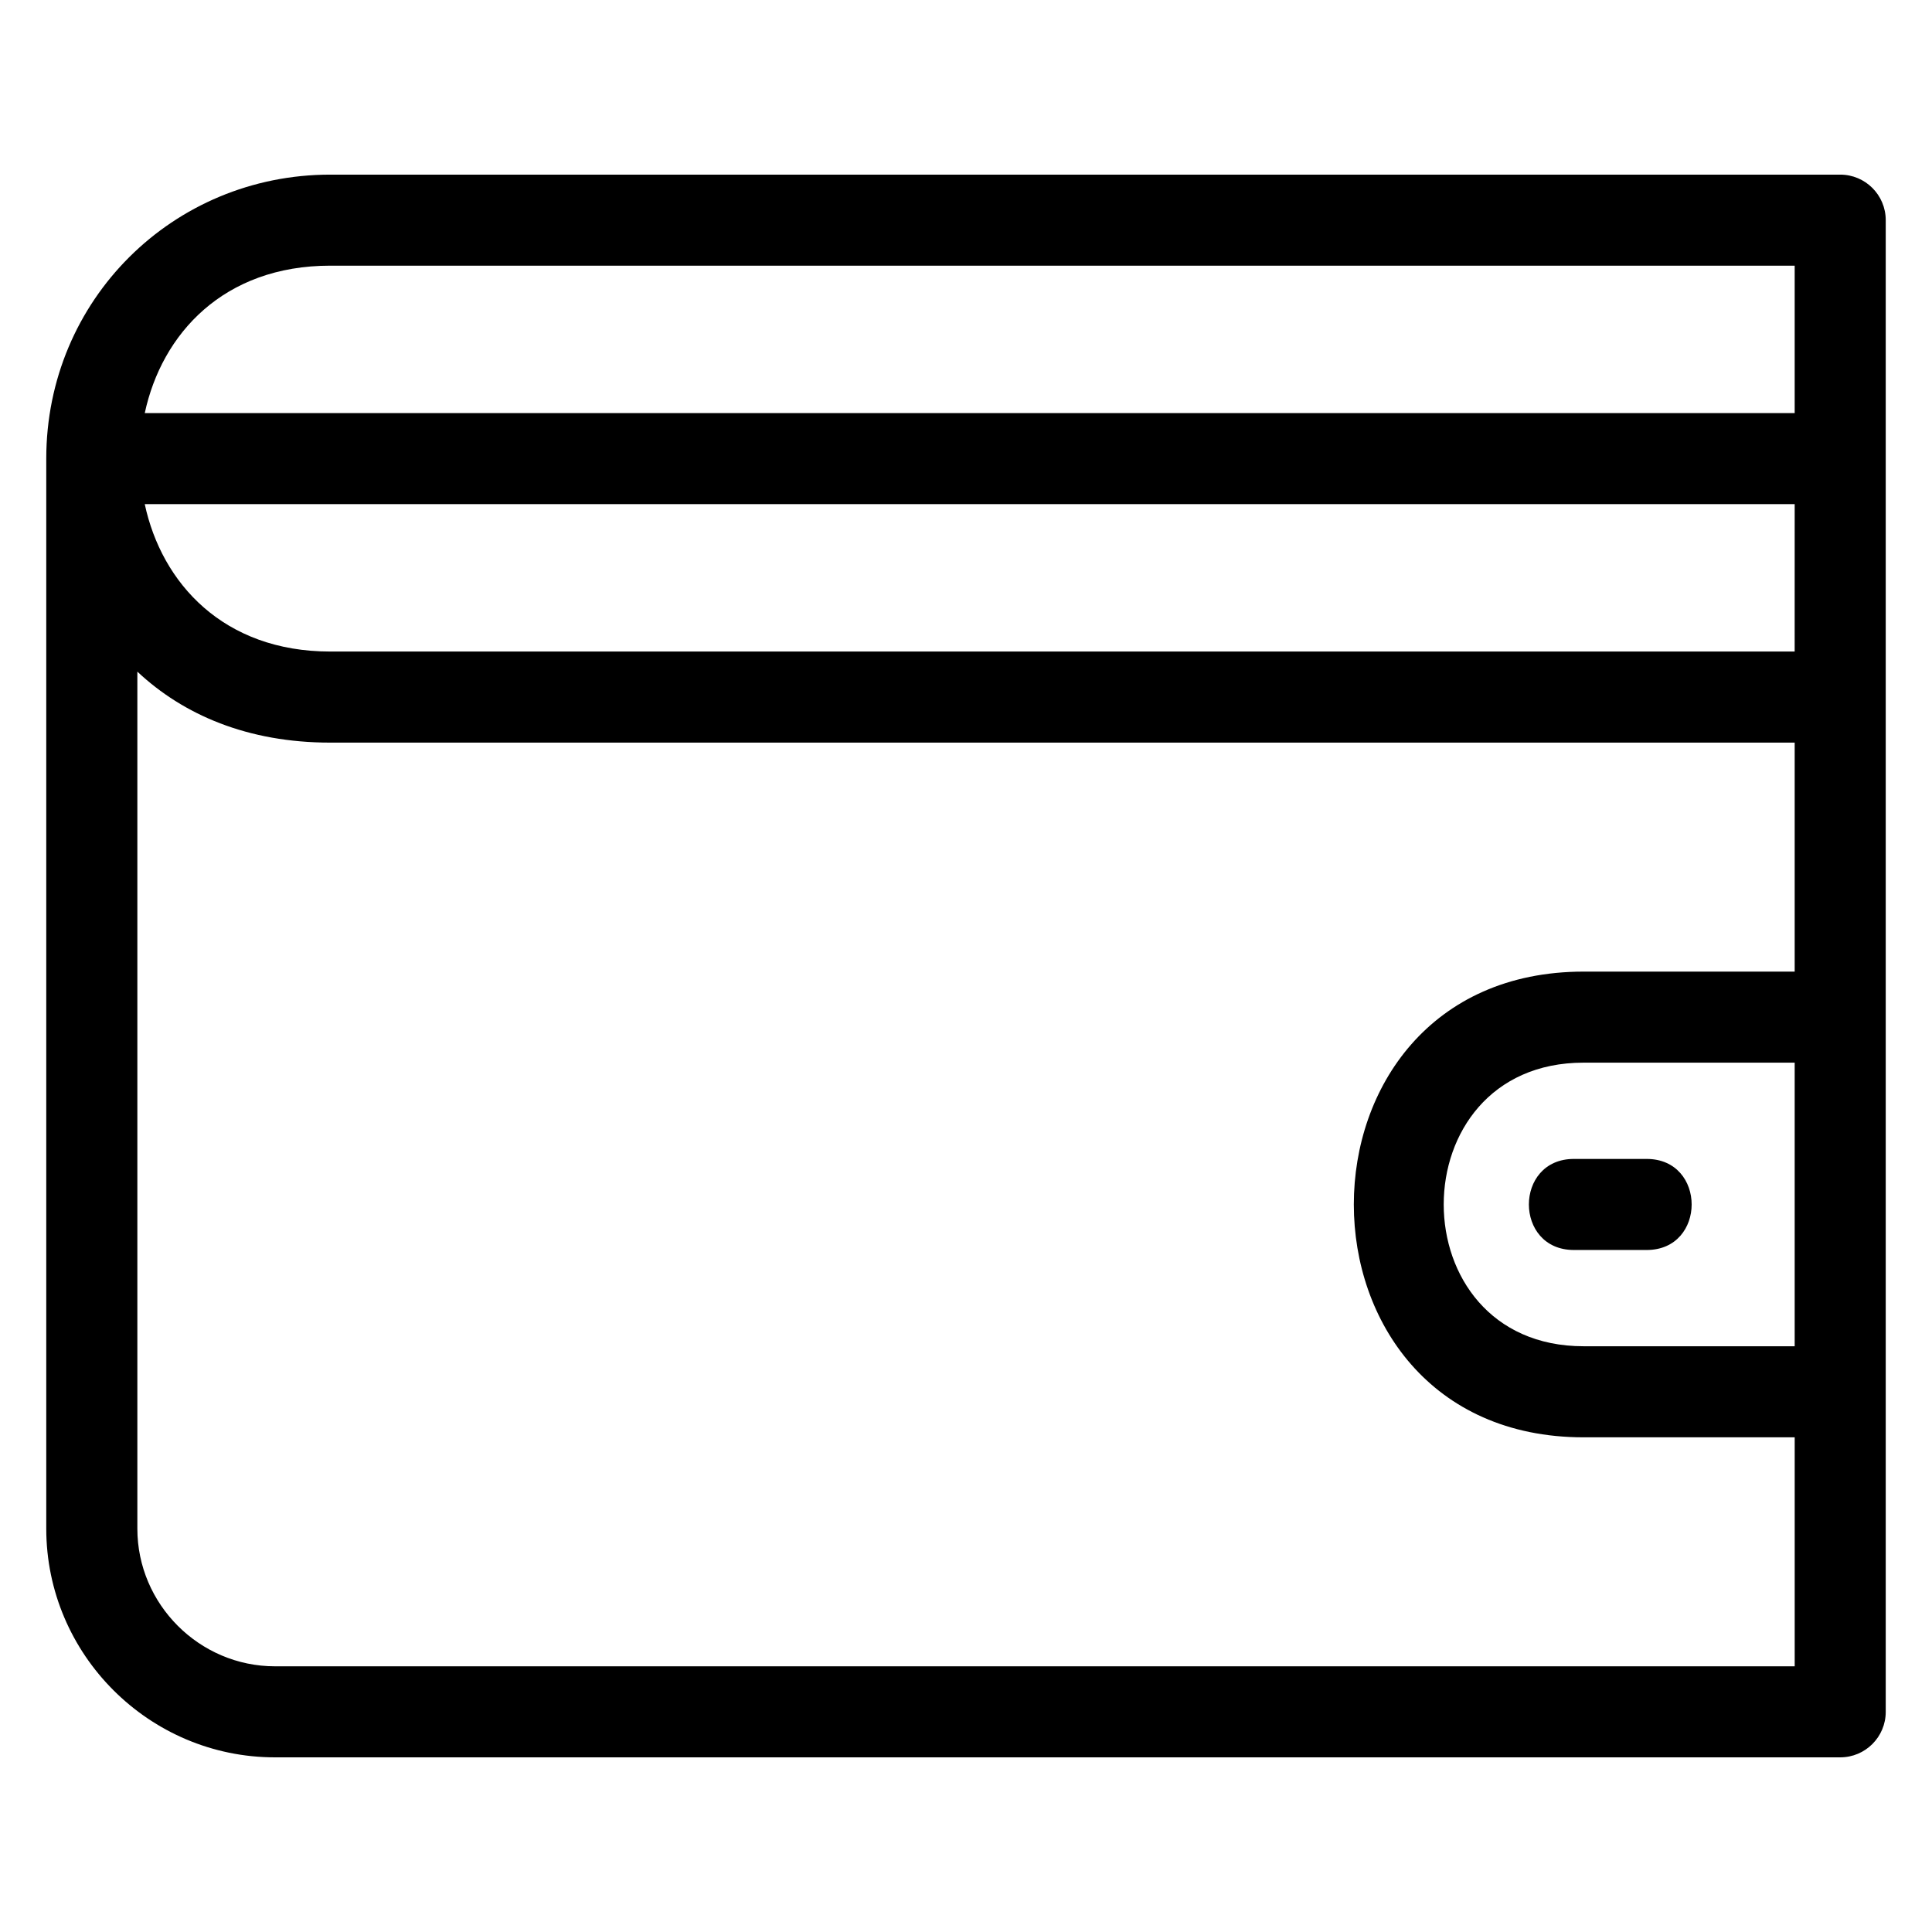 <?xml version="1.0" encoding="UTF-8"?>
<!-- Uploaded to: SVG Repo, www.svgrepo.com, Generator: SVG Repo Mixer Tools -->
<svg fill="#000000" width="800px" height="800px" version="1.1" viewBox="144 144 512 512" xmlns="http://www.w3.org/2000/svg">
 <path d="m643.74 597.65c0 6.664-5.402 12.066-12.066 12.066h-414.81c-33.352 0-60.605-27.246-60.605-60.605v-283.57c0-42.059 33.586-75.262 75.262-75.262h400.15c6.664 0 12.066 5.402 12.066 12.062v395.31zm-461.38-344.18h437.25v-39.066h-388.08c-28.289 0-44.672 18.094-49.164 39.066zm437.25 24.129h-437.25c4.488 20.969 20.875 39.066 49.164 39.066h388.08zm-58.523 197.66c-15.887 0-15.887-24.129 0-24.129h19.305c15.887 0 15.887 24.129 0 24.129zm2.582-73.773h55.941v-60.684h-388.08c-21.879 0-38.922-7.359-51.129-18.809v227.12c0 20.035 16.441 36.477 36.473 36.477h402.74v-60.684h-55.941c-81.195 0-81.195-123.42 0-123.42zm55.941 24.129h-55.941c-49.426 0-49.426 75.156 0 75.156h55.941z"/>
</svg>